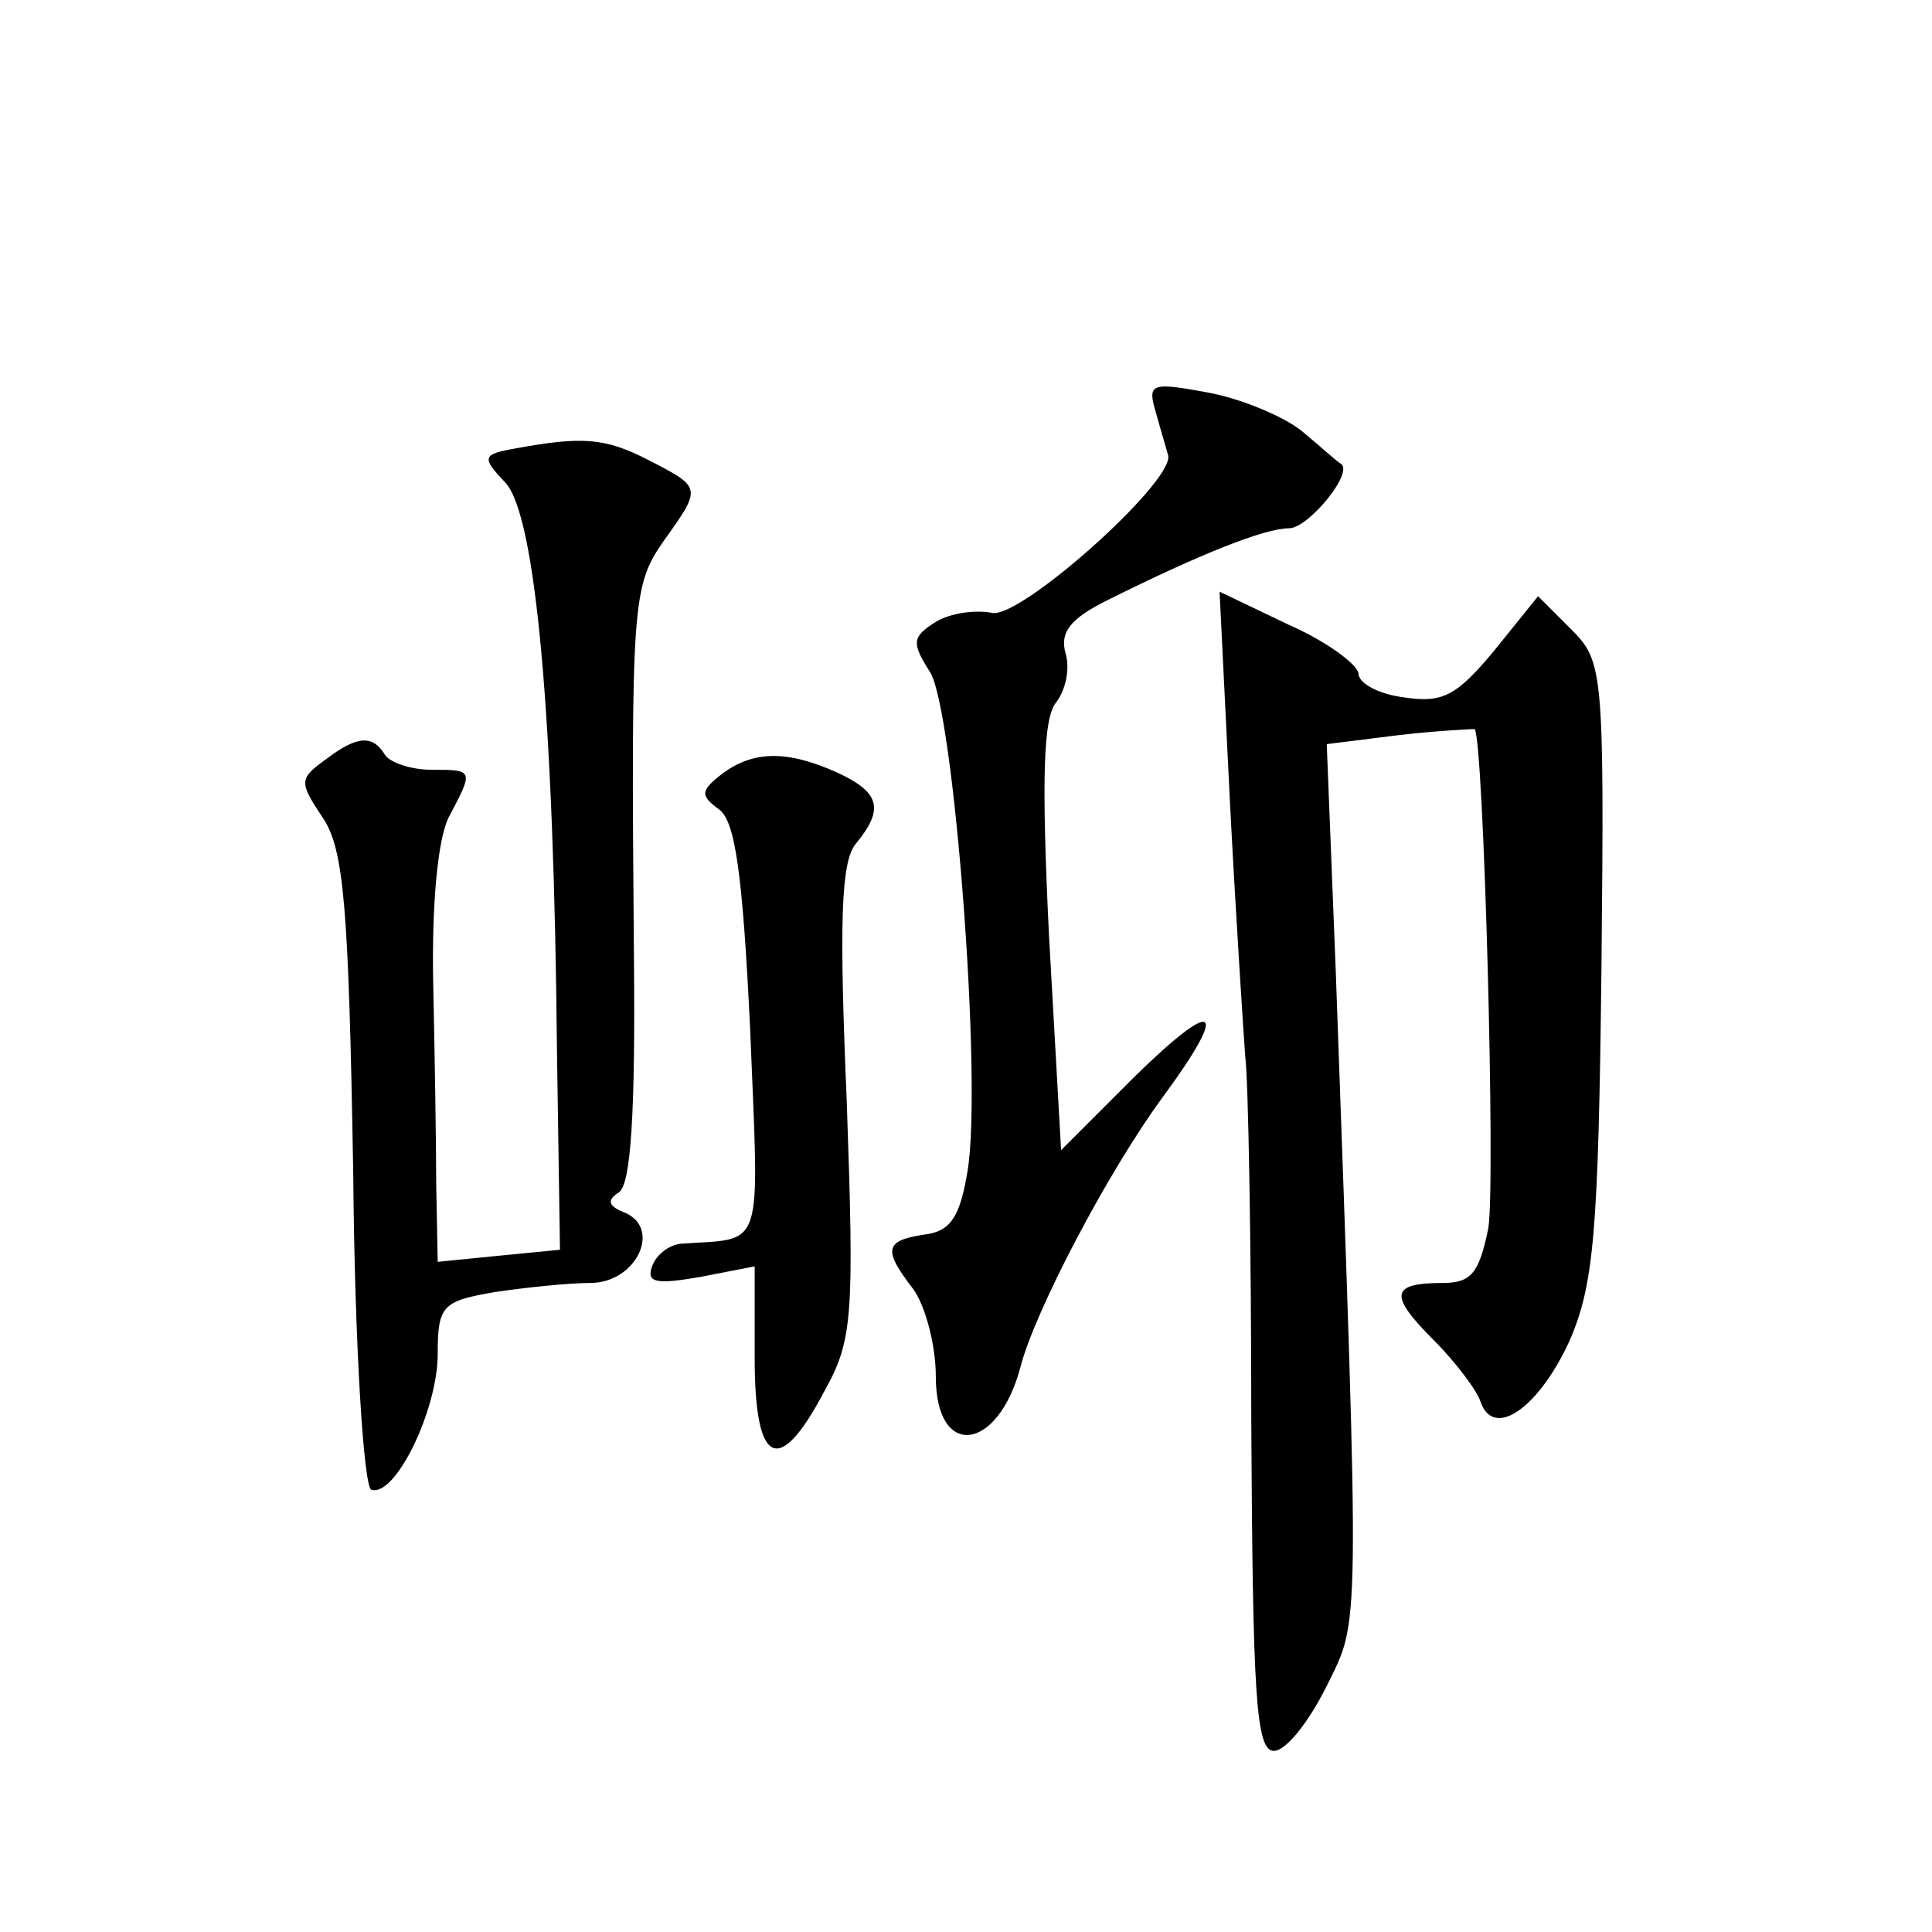 <?xml version="1.0" standalone="no"?>
<!DOCTYPE svg PUBLIC "-//W3C//DTD SVG 20010904//EN"
 "http://www.w3.org/TR/2001/REC-SVG-20010904/DTD/svg10.dtd">
<svg version="1.0" xmlns="http://www.w3.org/2000/svg"
 width="128pt" height="128pt" viewBox="0 0 128 128"
 preserveAspectRatio="xMidYMid meet">
<g transform="translate(0,128) scale(0.1,-0.1)"
fill="#0" stroke="none">
<path d="M766 1006 c3 -11 7 -24 8 -28 3 -18 -99 -109 -117 -104 -11 2 -27 0 -37
-6 -16 -10 -16 -14 -4 -33 16 -24 35 -272 25 -331 -5 -30 -11 -40 -29 -42 -26 -4
-27 -10 -7 -36 8 -11 15 -37 15 -58 0 -55 41 -50 56 6 9 36 58 130 95 180 44 60
35 66 -20 12 l-48 -48 -8 142 c-5 103 -4 145 5 155 6 8 9 22 6 32 -4 14 3 23 27
35 62 31 105 48 121 48 13 0 44 38 34 43 -2 1 -13 11 -25 21 -12 10 -41 22 -63
26 -38 7 -40 6 -34 -14z M342 983 c-23 -4 -23 -6 -7 -23 20 -22 32 -155 34 -376
l2 -132 -41 -4 -40 -4 -1 51 c0 27 -1 88 -2 134 -1 52 3 94 10 109 17 32 17 32
-11 32 -14 0 -28 5 -31 10 -8 13 -18 13 -39 -3 -18 -13 -18 -15 -2 -39 14 -21 17
-60 20 -234 1 -117 7 -209 12 -211 16 -5 44 53 44 90 0 32 3 35 38 41 20 3 49 6
63 6 31 0 48 37 22 47 -10 4 -11 8 -3 13 8 5 11 53 10 156 -2 236 -1 246 20 276
25 35 25 35 -10 53 -29 15 -44 16 -88 8z M815 746 c4 -77 9 -152 10 -166 2 -14
4 -123 4 -242 1 -181 3 -218 15 -218 8 0 23 19 35 43 22 45 22 27 6 473 l-6 151
48 6 c26 3 49 4 50 4 6 -7 14 -303 9 -331 -6 -29 -11 -36 -30 -36 -35 0 -36 -8
-6 -38 15 -15 29 -34 31 -41 9 -25 39 -3 59 41 16 37 19 72 21 246 2 198 1 204
-20 225 l-22 22 -29 -36 c-25 -30 -34 -35 -60 -31 -16 2 -30 9 -30 16 -1 6 -21
21 -46 32 l-46 22 7 -142z M478 767 c-14 -11 -14 -14 -2 -23 11 -7 16 -42 21 -146
6 -150 10 -138 -46 -142 -8 -1 -16 -7 -19 -15 -4 -11 3 -12 32 -7 l36 7 0 -61 c0
-71 16 -79 46 -22 19 34 20 49 15 192 -5 118 -4 159 6 171 19 23 16 34 -12 47 -33
15 -56 15 -77 -1z"/>
</g>
</svg>
